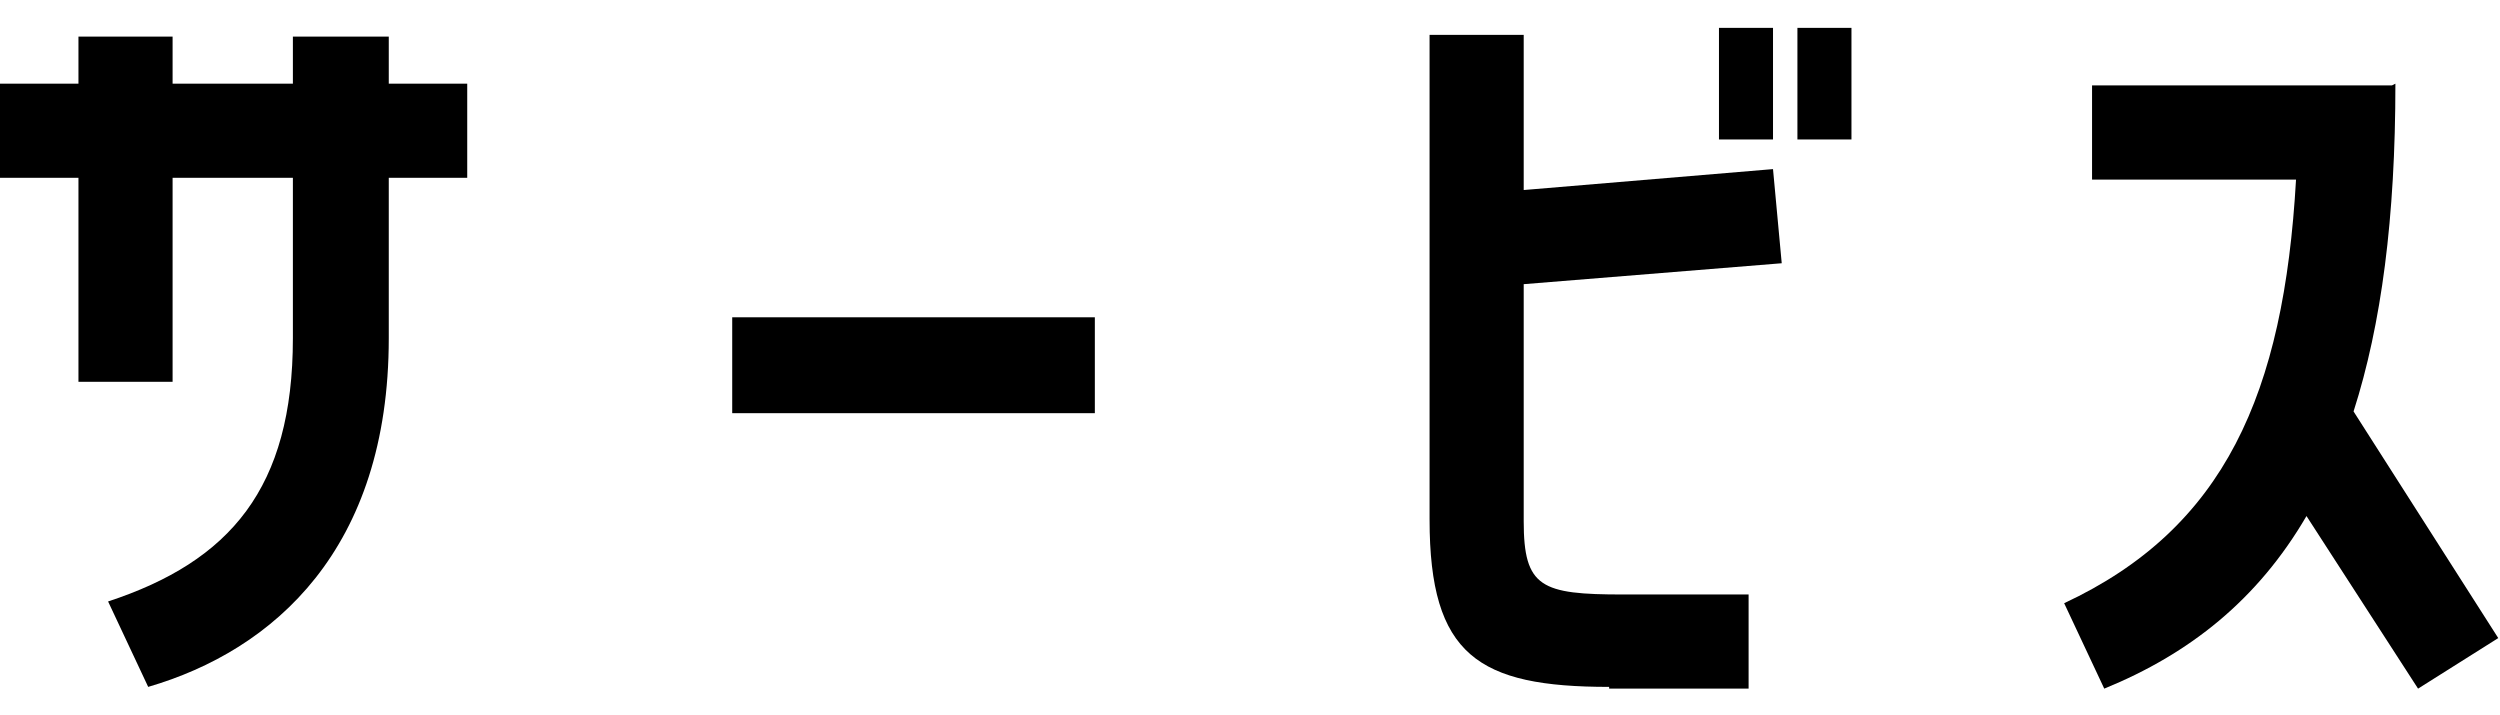 <?xml version="1.0" encoding="UTF-8"?>
<svg id="_レイヤー_2" xmlns="http://www.w3.org/2000/svg" version="1.1" viewBox="0 0 143.4 41">
  <!-- Generator: Adobe Illustrator 29.2.1, SVG Export Plug-In . SVG Version: 2.1.0 Build 116)  -->
  <g id="text">
    <path d="M4.5,21.9v-11.7H0v-5.4h4.5v-2.7h5.4v2.7h6.9v-2.7h5.5v2.7h4.5v5.4h-4.5v9.2c0,12.1-6.6,17.9-13.8,20l-2.3-4.9c7-2.3,10.6-6.5,10.6-15.1v-9.2h-6.9v11.7s-5.4,0-5.4,0Z"/>
    <path d="M42,18.2h20.8v5.5h-20.8v-5.5Z"/>
    <path d="M92.3,39.4c-7.5,0-10.3-1.8-10.3-9.6V2h5.4v8.9l14.3-1.2.5,5.4-14.8,1.2v13.6c0,3.8,1,4.2,5.7,4.2h7.2v5.4h-8ZM101.7,1.6v6.4h-3.1V1.6h3.1ZM103.1,1.6h3.1v6.4h-3.1V1.6Z"/>
    <path d="M137.4,4.8c0,7.7-.8,13.8-2.4,18.8l8.3,13-4.6,2.9-6.4-9.9c-2.8,4.8-6.7,7.9-11.6,9.9l-2.3-4.9c9.2-4.3,12.6-12,13.3-24.3h-11.7v-5.4h17.2Z"/>
  </g>
</svg>